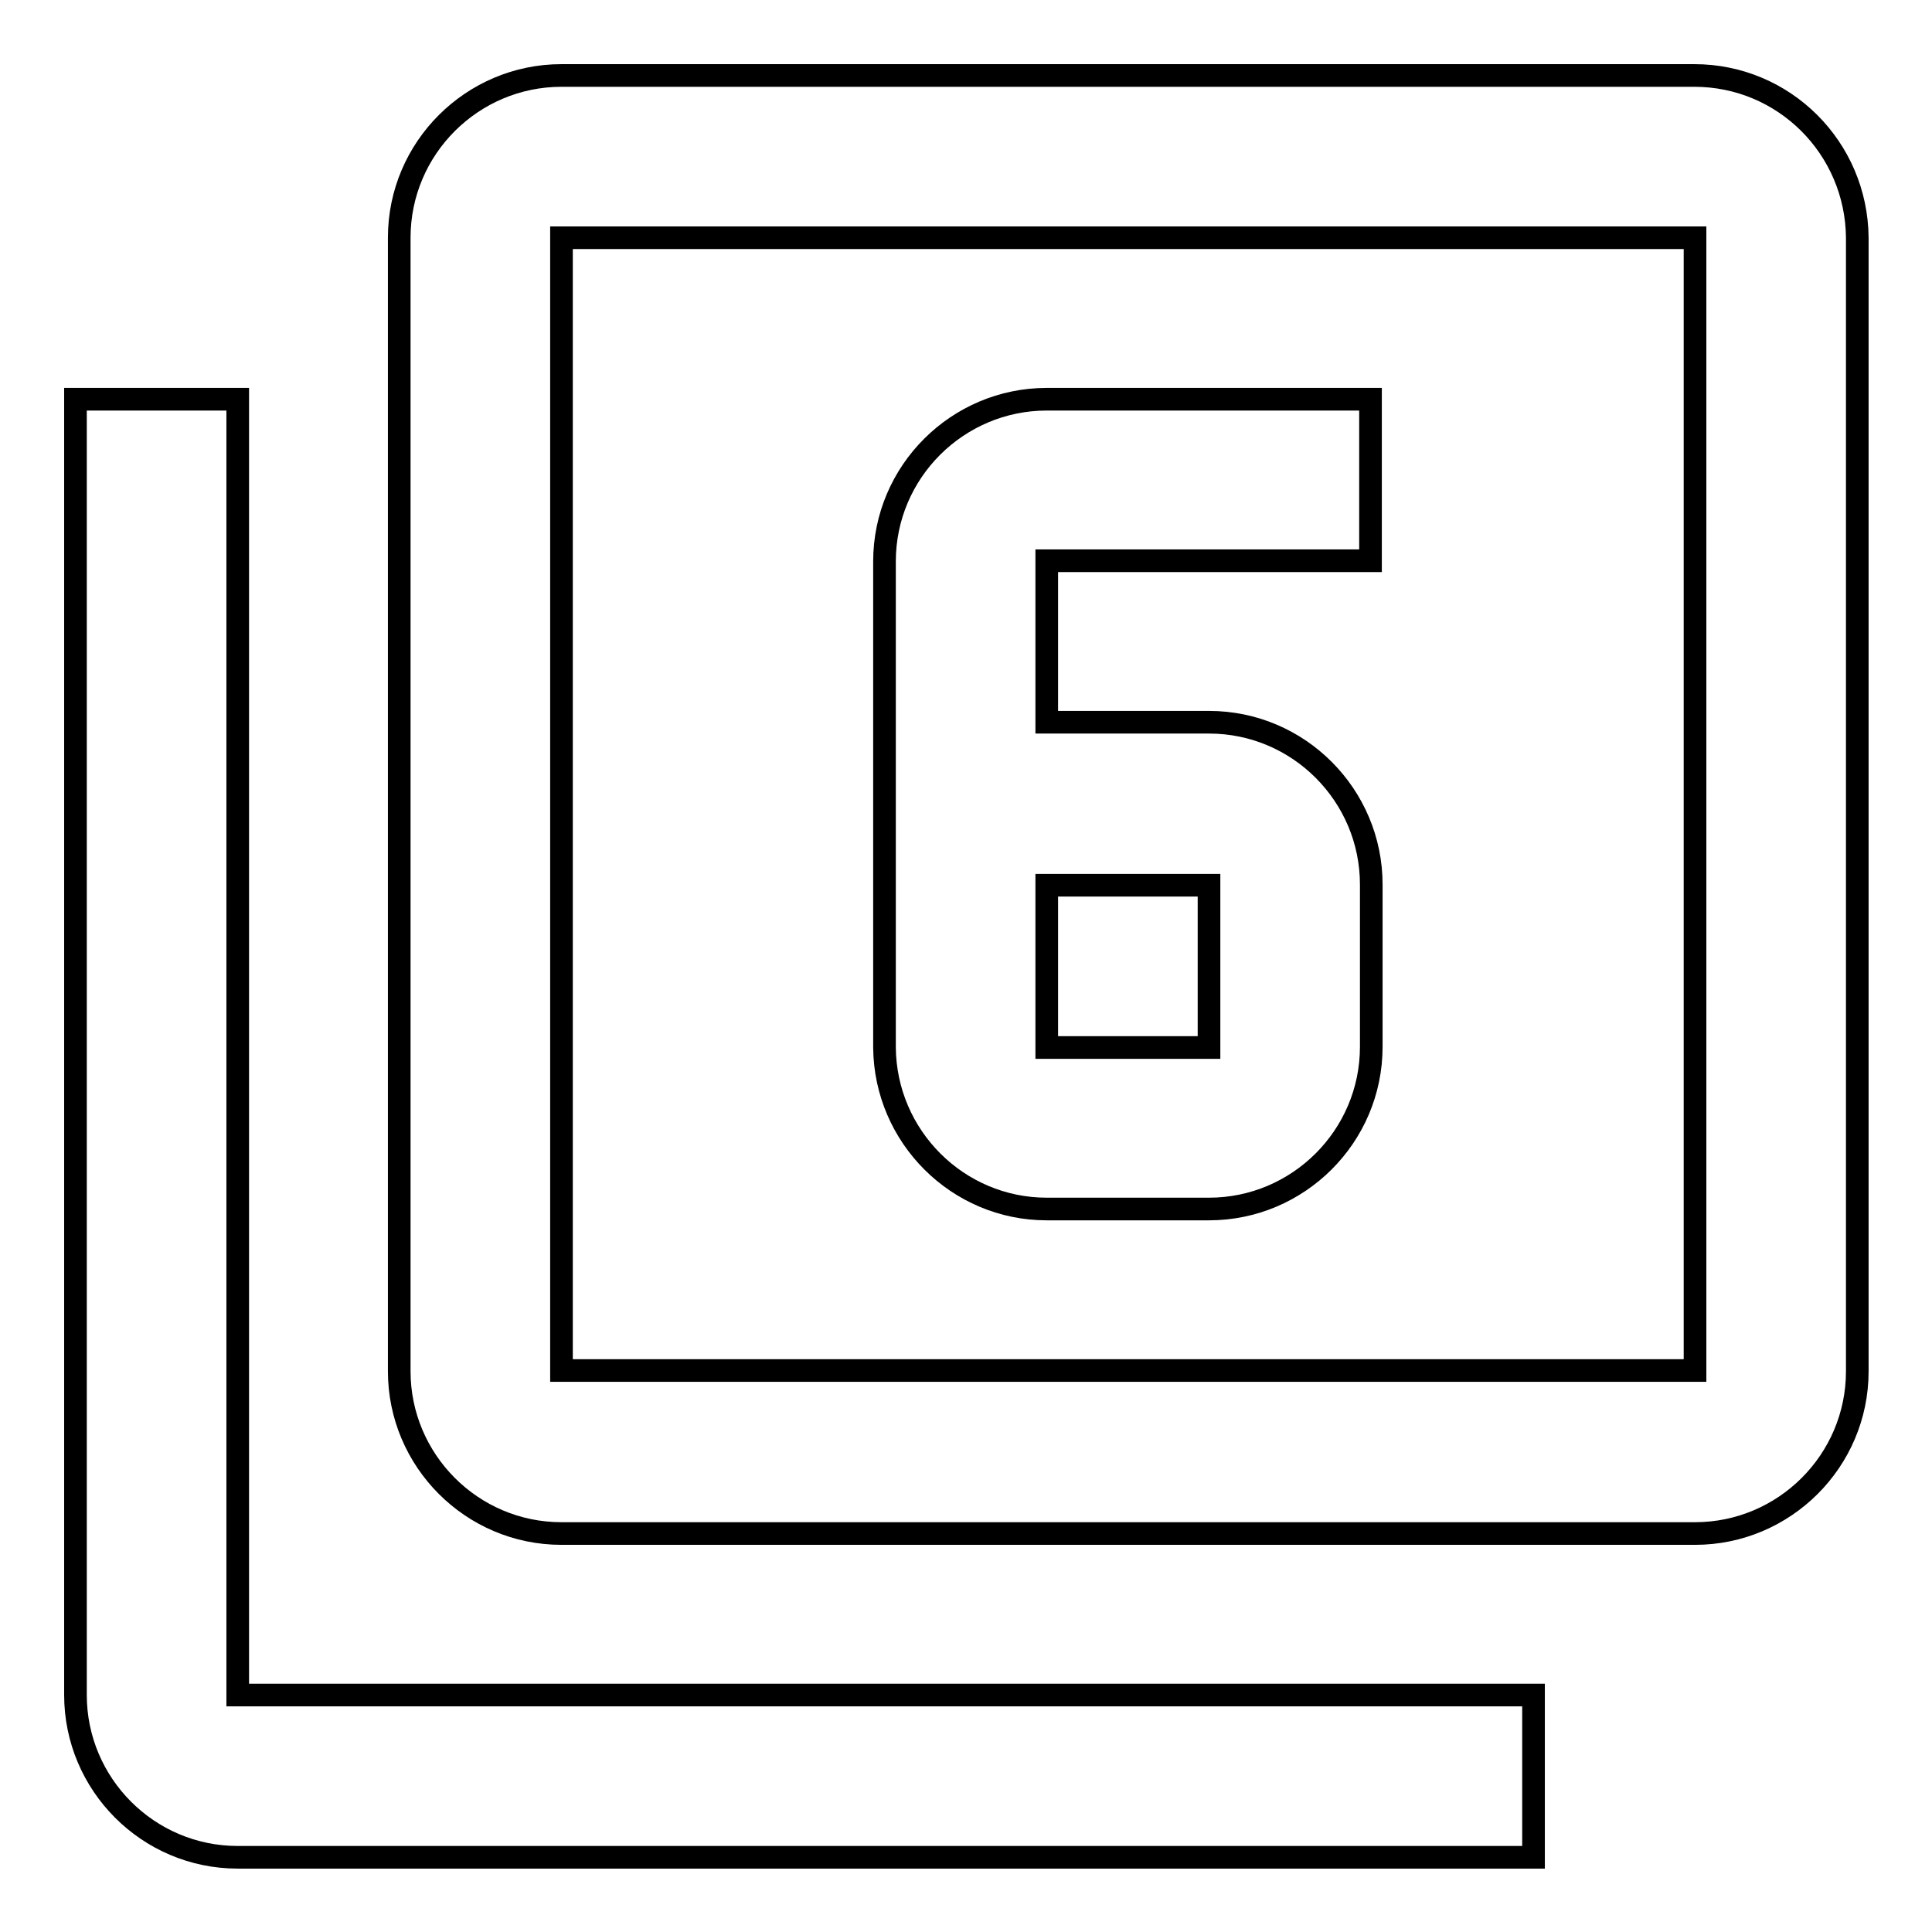 <?xml version="1.0" encoding="utf-8"?>
<!-- Svg Vector Icons : http://www.onlinewebfonts.com/icon -->
<!DOCTYPE svg PUBLIC "-//W3C//DTD SVG 1.1//EN" "http://www.w3.org/Graphics/SVG/1.1/DTD/svg11.dtd">
<svg version="1.1" xmlns="http://www.w3.org/2000/svg" xmlns:xlink="http://www.w3.org/1999/xlink" x="0px" y="0px" viewBox="0 0 256 256" enable-background="new 0 0 256 256" xml:space="preserve">
<g><g><path stroke-width="3" fill-opacity="0" stroke="#000000"  d="M31.5,52.9H10v171.7c0,11.8,9.6,21.5,21.5,21.5h171.7v-21.5H31.5V52.9z M224.5,10H74.4c-11.8,0-21.5,9.6-21.5,21.5v150.2c0,11.8,9.6,21.5,21.5,21.5h150.2c11.8,0,21.5-9.6,21.5-21.5V31.5C246,19.6,236.4,10,224.5,10z M224.5,181.6H74.4V31.5h150.2V181.6L224.5,181.6z M138.7,160.2h21.5c11.8,0,21.5-9.6,21.5-21.5v-21.5c0-11.8-9.6-21.5-21.5-21.5h-21.5V74.3h42.9V52.9h-42.9c-11.8,0-21.5,9.6-21.5,21.5v64.4C117.3,150.6,126.9,160.2,138.7,160.2z M138.7,117.3h21.5v21.5h-21.5V117.3z"/></g></g>
</svg>